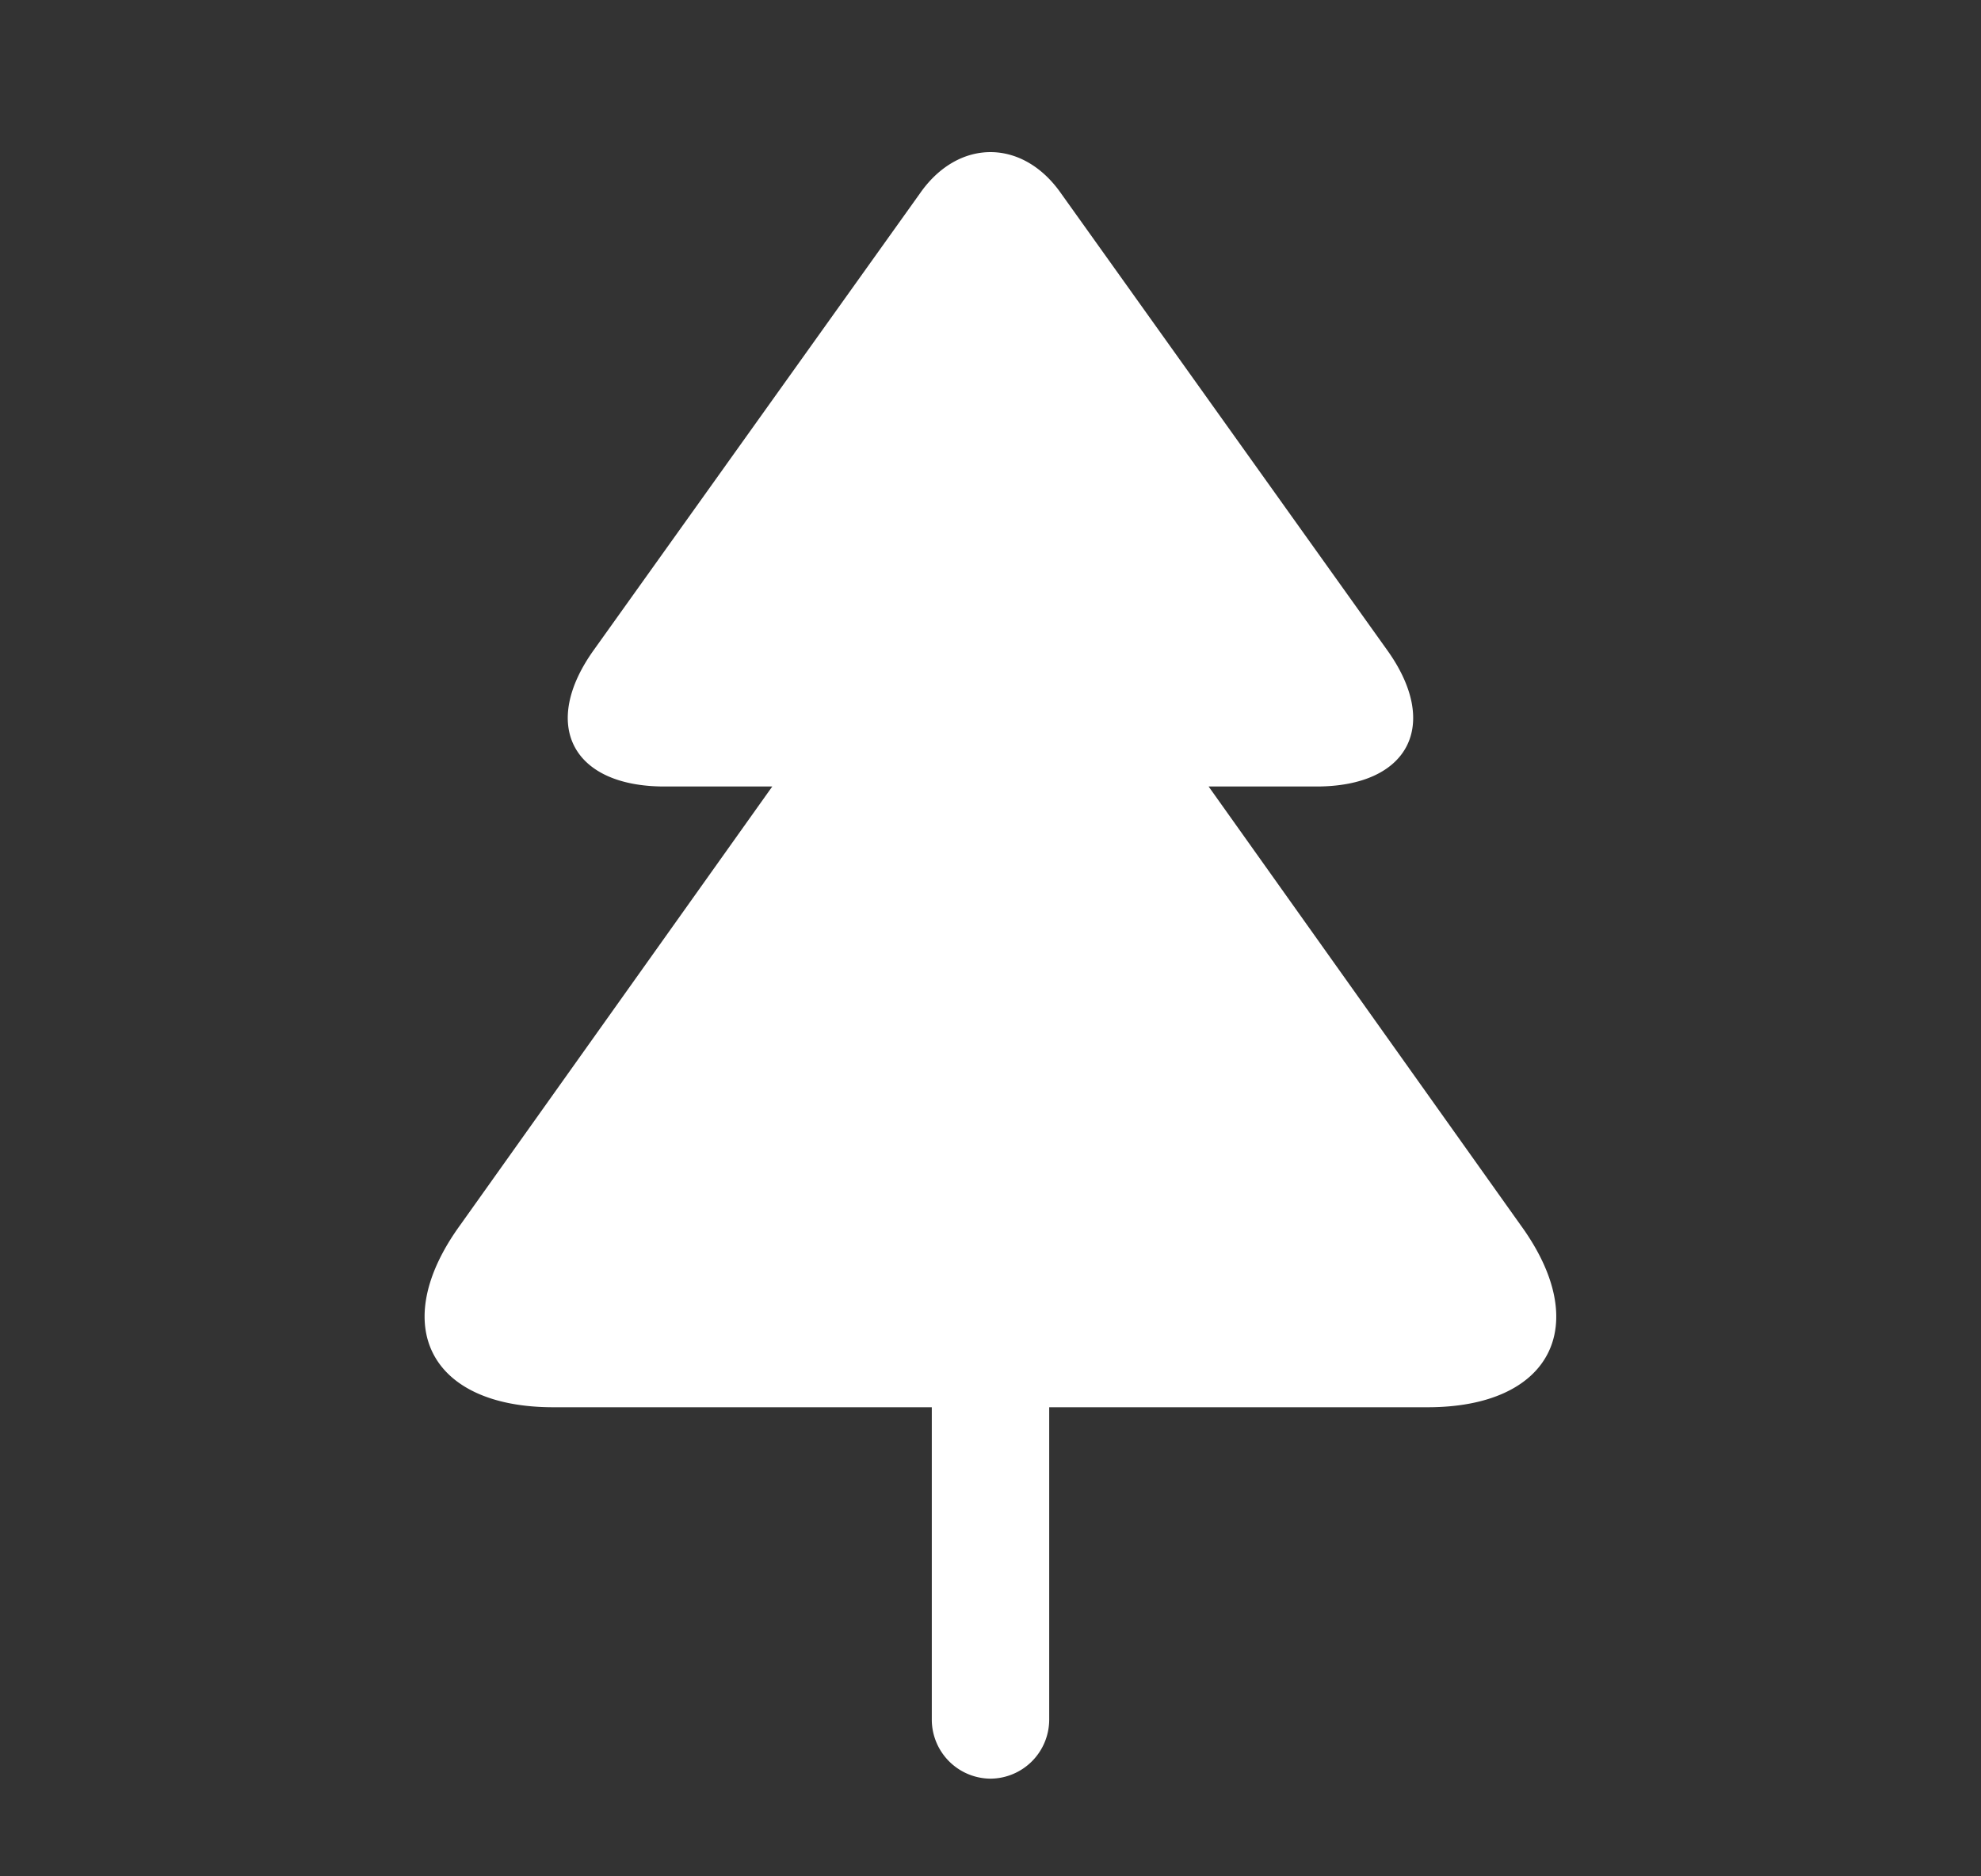 <svg xmlns="http://www.w3.org/2000/svg" width="19" height="18" fill="none"><rect width="100%" height="100%" fill="#333333" stroke="none"/><path fill="#fff" d="M12.627 7.545H6.372c-.885 0-1.192-.592-.675-1.312l3.128-4.38c.367-.525.982-.525 1.35 0l3.127 4.38c.518.72.21 1.312-.675 1.312Zm1.065 5.955H5.307c-1.185 0-1.59-.788-.893-1.748l2.993-4.207h4.185l2.992 4.207c.698.96.293 1.748-.892 1.748Zm-3.629 0v3a.567.567 0 0 1-.563.563.567.567 0 0 1-.563-.563v-3h1.126Z"/></svg>